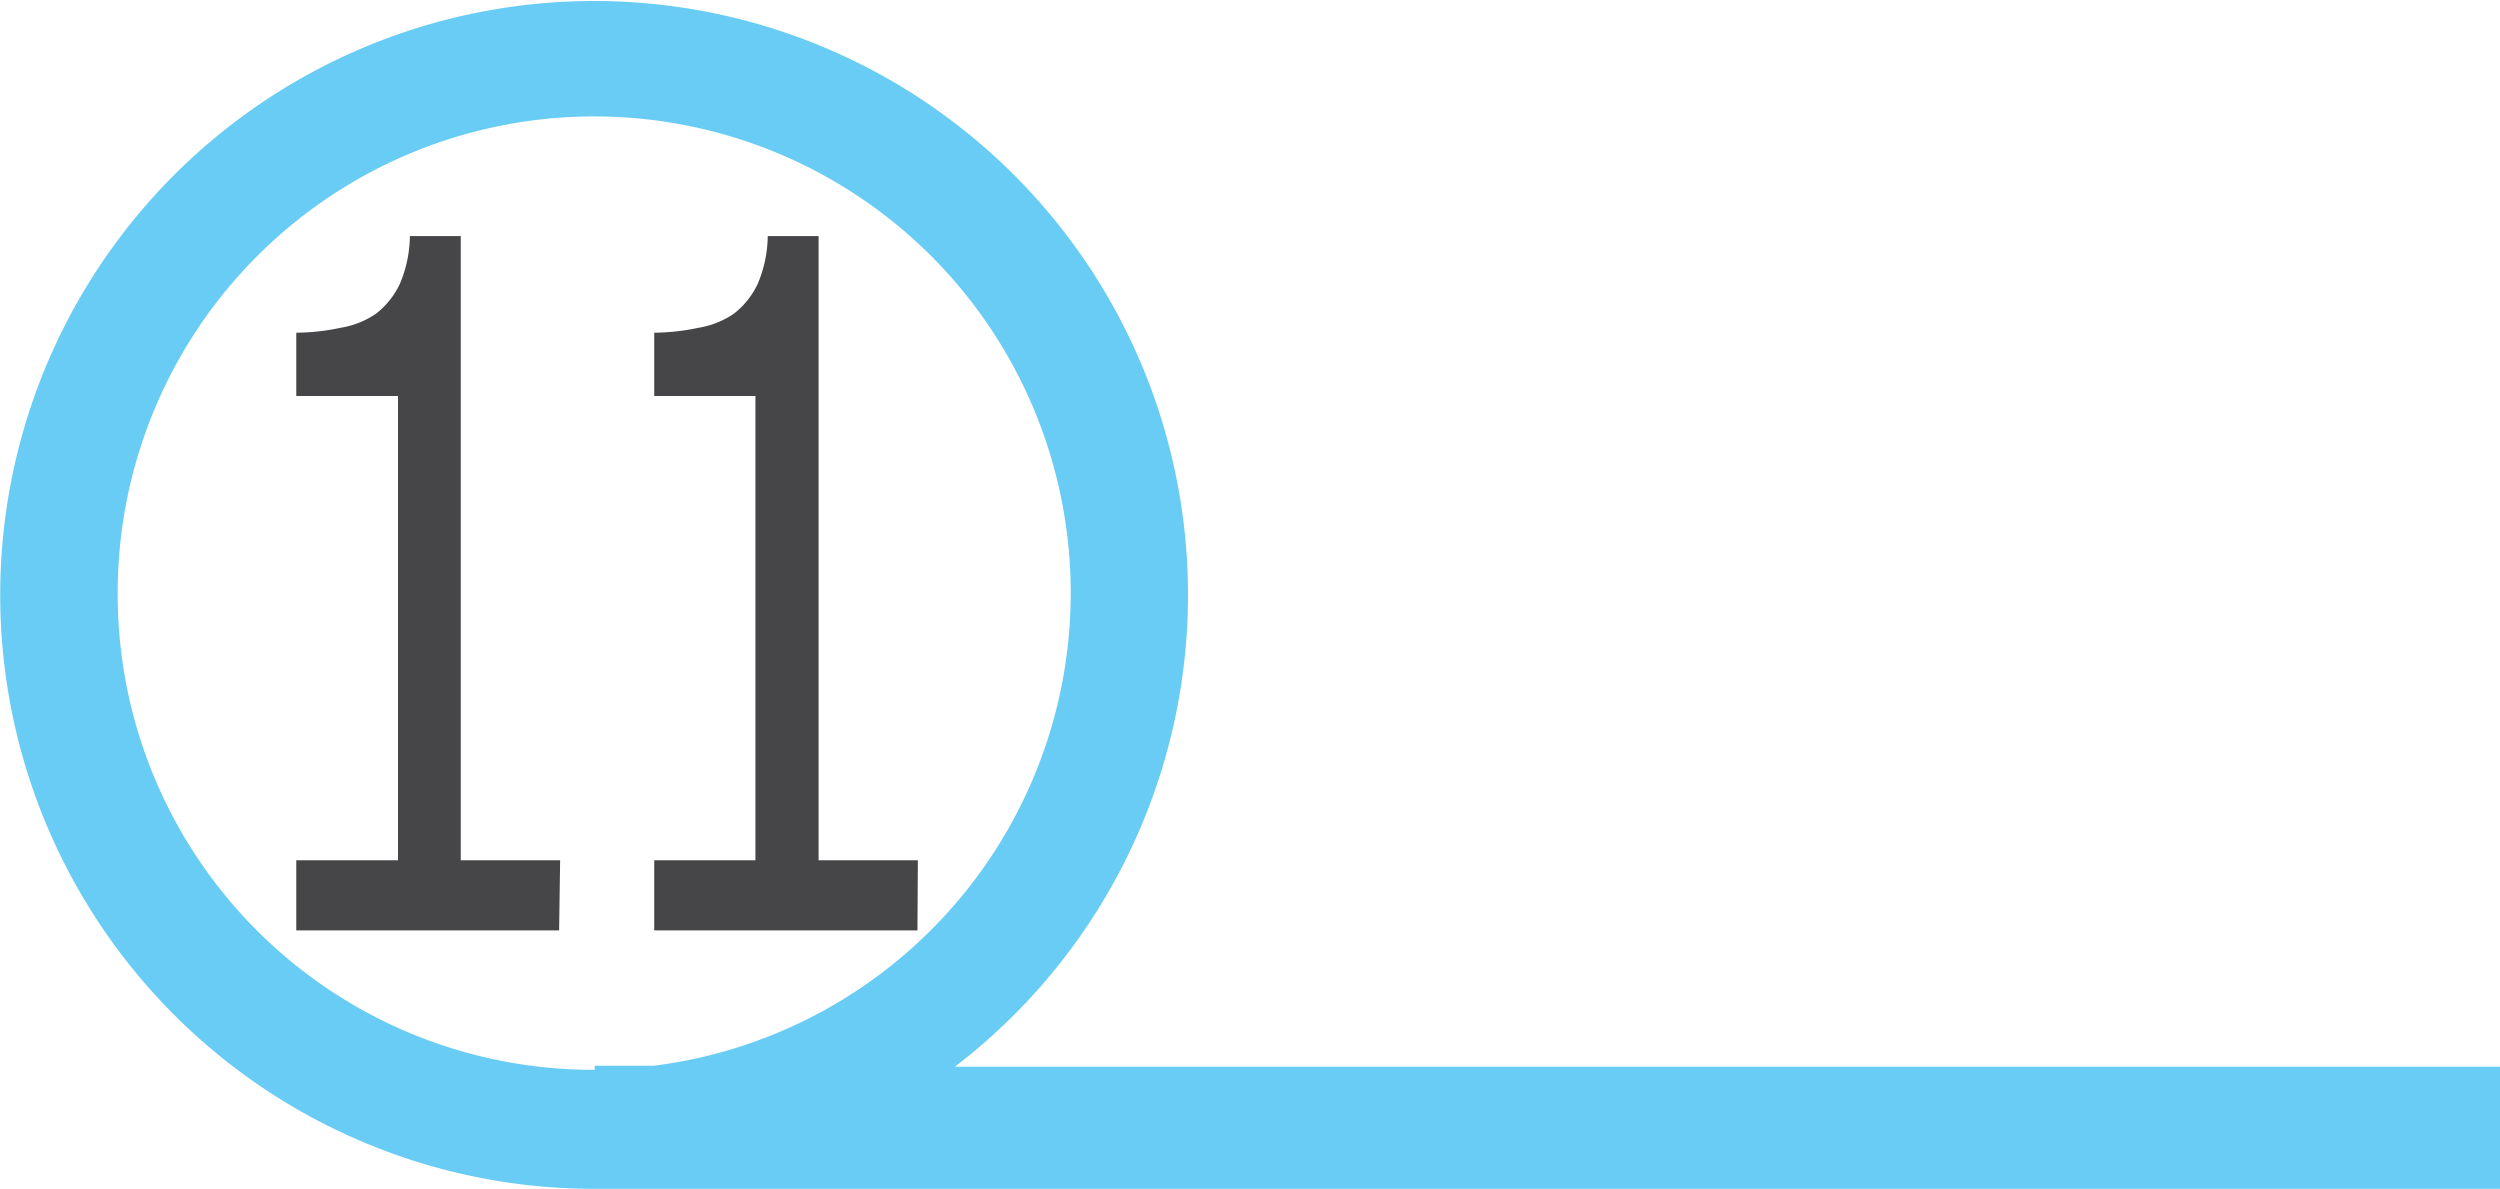 <svg id="Layer_1" data-name="Layer 1" xmlns="http://www.w3.org/2000/svg" viewBox="0 0 245.79 116.88"><defs><style>.cls-1{fill:#68ccf4;}.cls-2{fill:#464547;}</style></defs><title>num11</title><path class="cls-1" d="M151.74,121.3a58.39,58.39,0,1,0-35.4,12H303.66v-12ZM69.44,74.8a46.85,46.85,0,1,1,52.7,46.4h-5.8v.4A46.75,46.75,0,0,1,69.44,74.8Z" transform="translate(-57.87 -16.42)"/><path class="cls-2" d="M112.84,107.89H87V101h10V55.35H87V49.13a21.41,21.41,0,0,0,4.34-.48,8.64,8.64,0,0,0,3.5-1.39,8.11,8.11,0,0,0,2.33-2.9,12.43,12.43,0,0,0,1-4.73h5V101h9.77Z" transform="translate(-57.87 -16.42)"/><path class="cls-2" d="M148.07,107.89H122.19V101h9.95V55.35h-9.95V49.13a21.32,21.32,0,0,0,4.33-.48,8.64,8.64,0,0,0,3.5-1.39,8,8,0,0,0,2.33-2.9,12.24,12.24,0,0,0,1-4.73h5V101h9.76Z" transform="translate(-57.87 -16.42)"/></svg>
